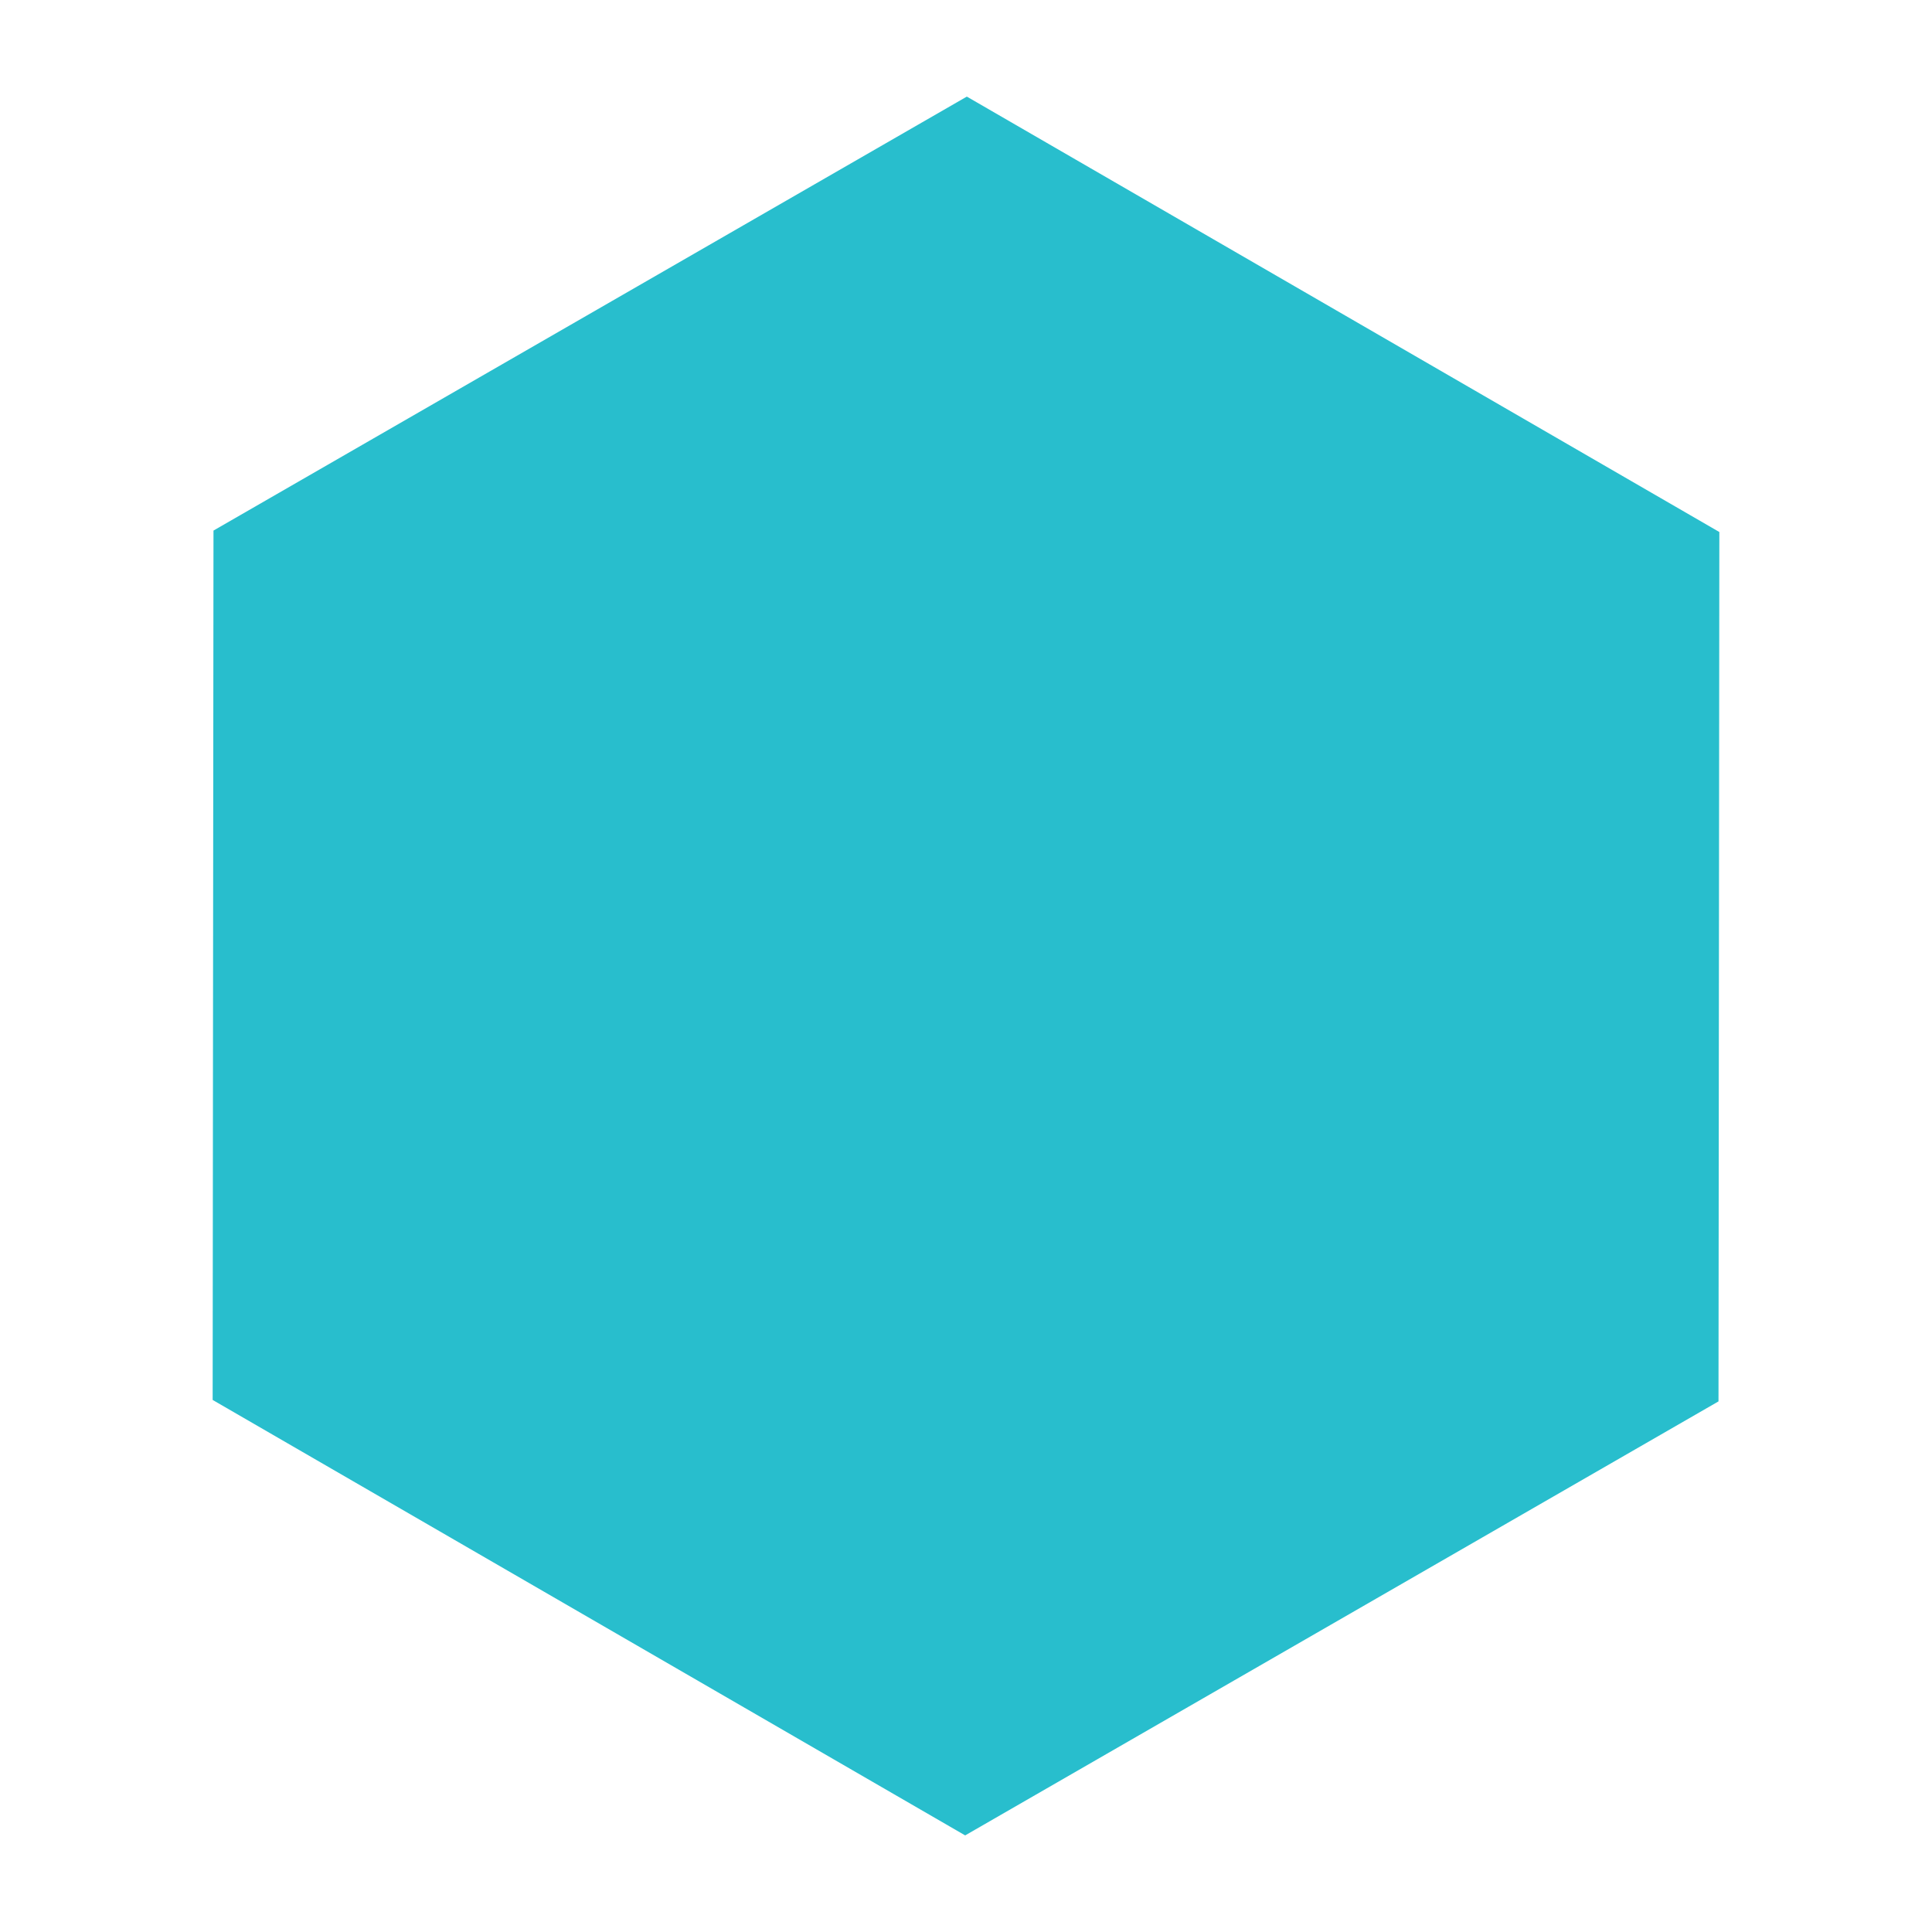 <svg xmlns="http://www.w3.org/2000/svg" xmlns:xlink="http://www.w3.org/1999/xlink" version="1.1" x="0px" y="0px" viewBox="0 0 100 100" enable-background="new 0 0 100 100" xml:space="preserve" width="100px" height="100px" aria-hidden="true" style="fill:url(#CerosGradient_idfa9c4dd52);"><defs><linearGradient class="cerosgradient" data-cerosgradient="true" id="CerosGradient_idfa9c4dd52" gradientUnits="userSpaceOnUse" x1="50%" y1="100%" x2="50%" y2="0%"><stop offset="0%" stop-color="#28BECD"/><stop offset="100%" stop-color="#28BECD"/></linearGradient><linearGradient/></defs><g><g><polygon points="50.043,5 11.05,27.462 11.007,72.461 49.957,95 88.949,72.536 88.993,27.537   " style="fill:url(#CerosGradient_idfa9c4dd52);"/></g></g></svg>